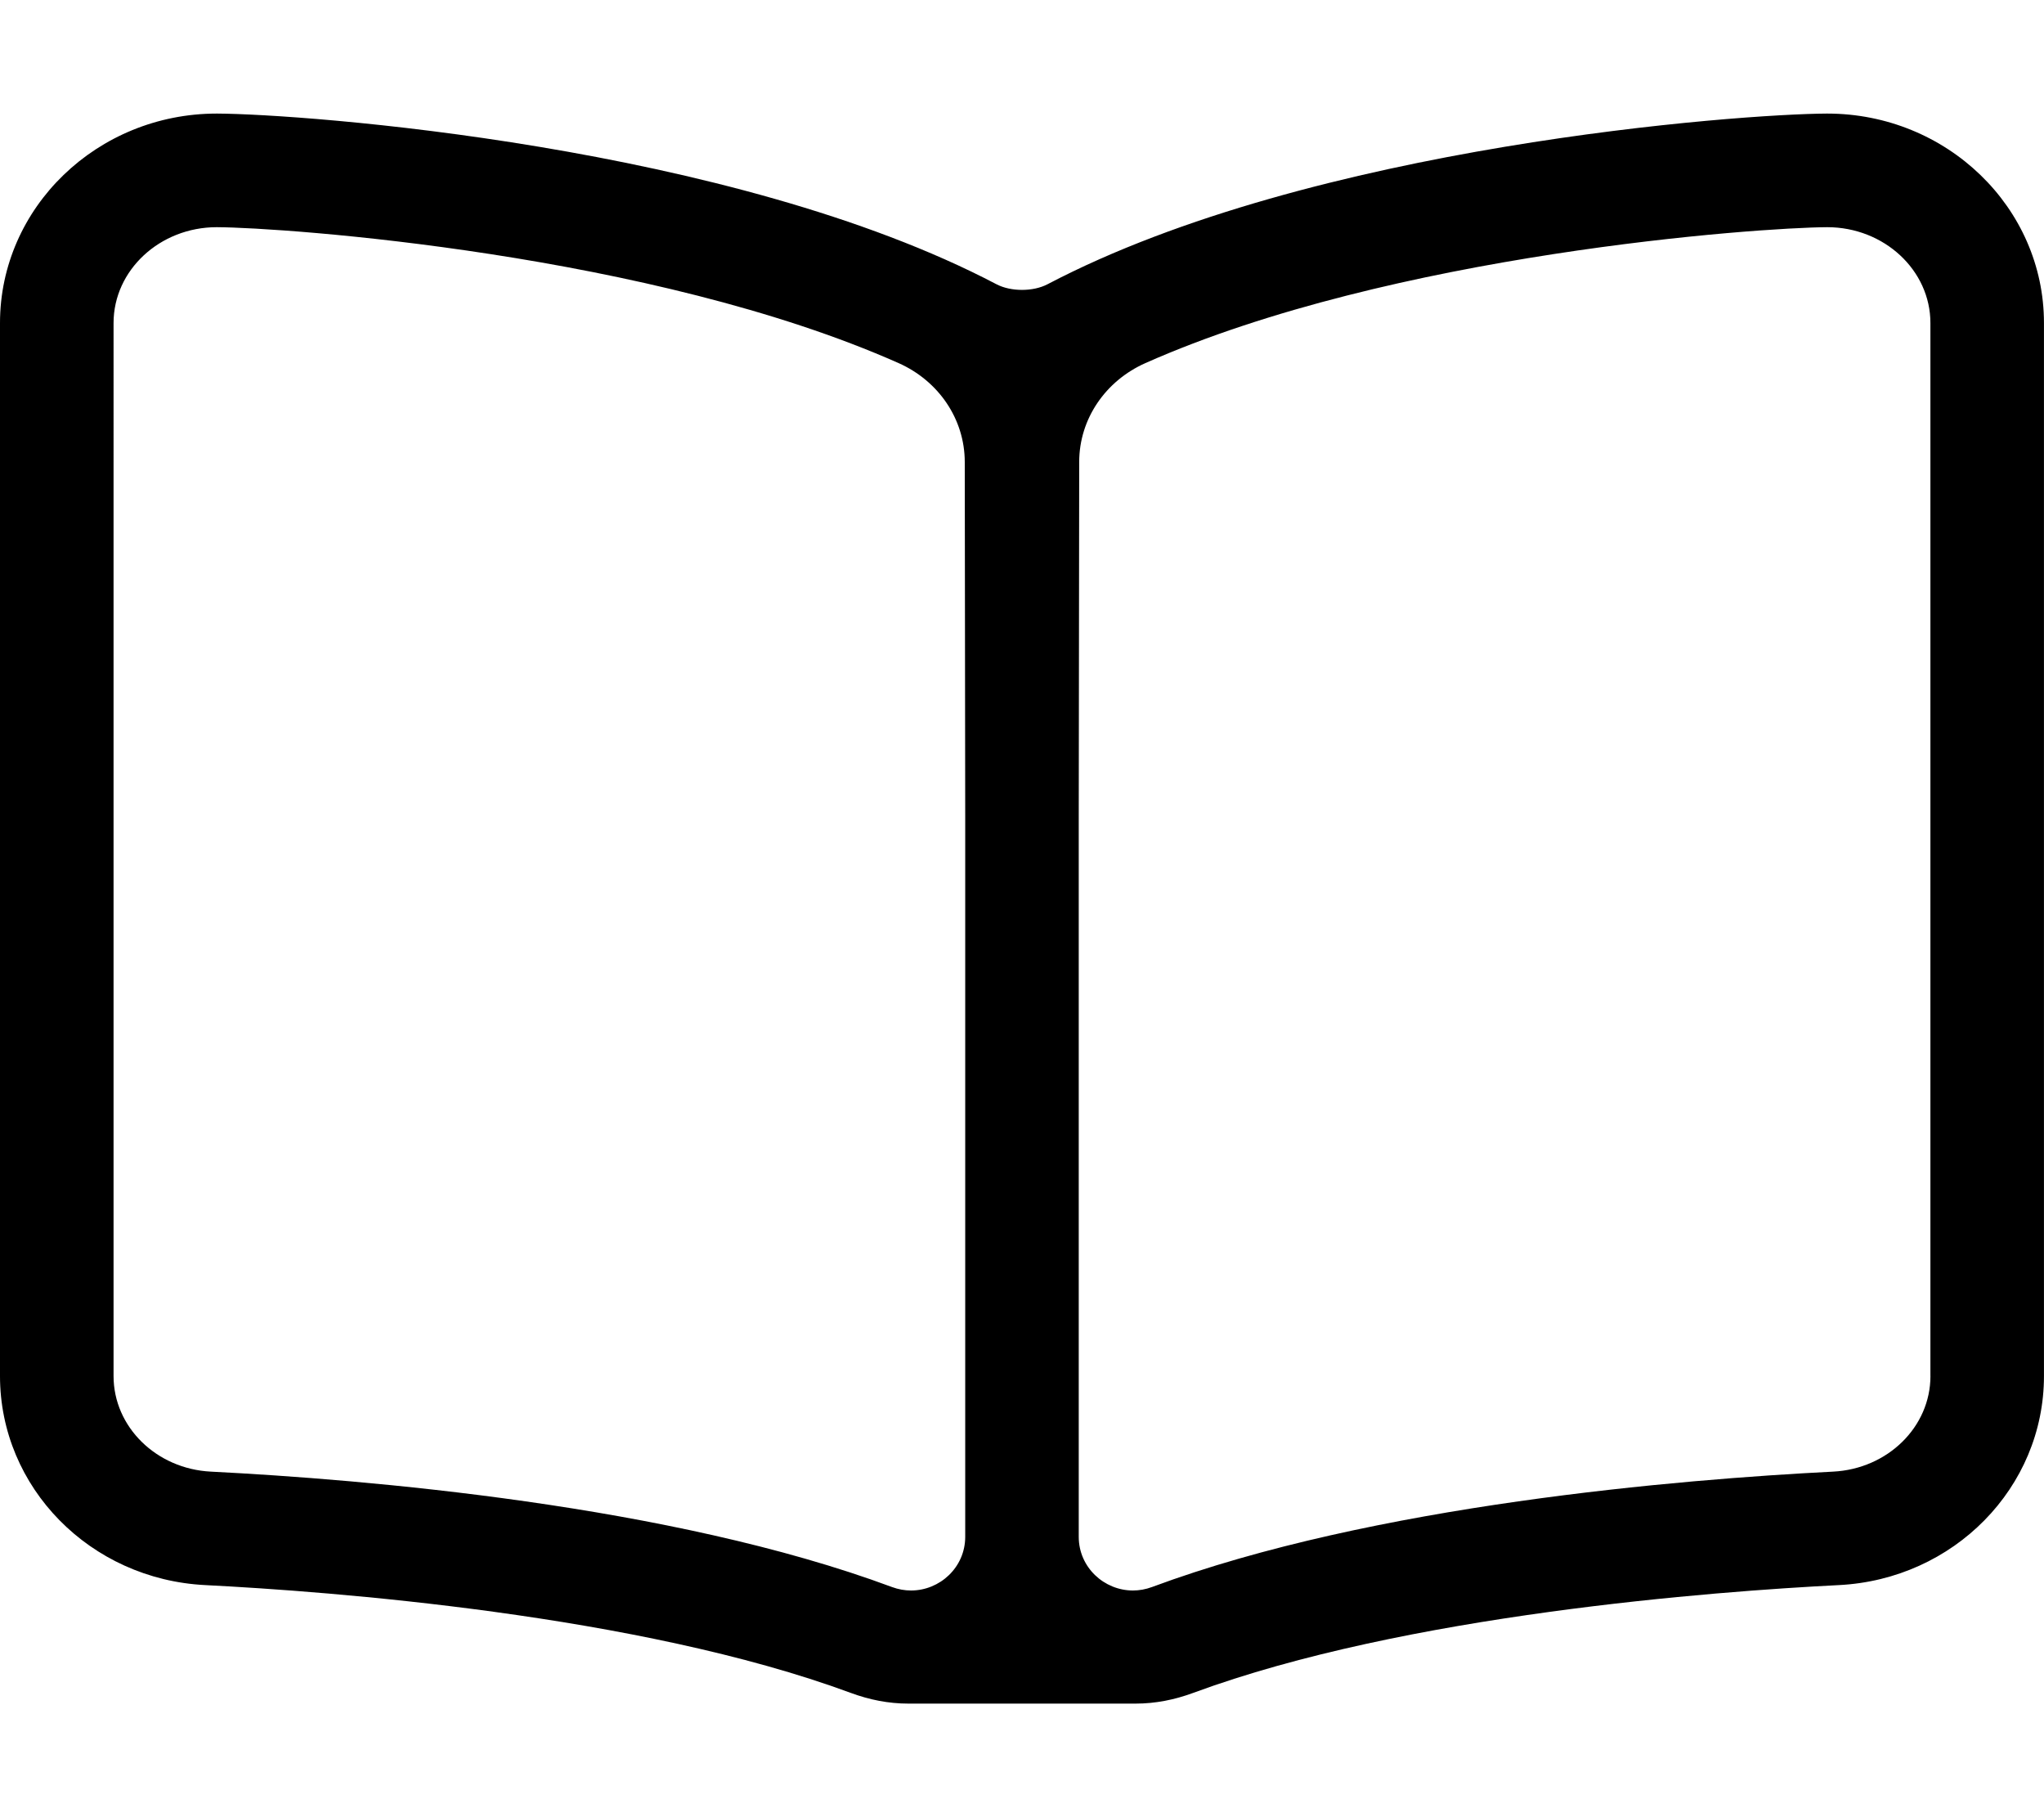<svg aria-hidden="true" focusable="false" data-prefix="fal" data-icon="book-open" class="svg-inline--fa fa-book-open fa-w-18" role="img" xmlns="http://www.w3.org/2000/svg" viewBox="0 0 576 512"><path fill="currentColor" d="M514.91 32h-.16c-24.08.12-144.75 8.83-219.56 48.09-4.05 2.12-10.33 2.12-14.38 0C205.99 40.83 85.32 32.12 61.25 32h-.16C27.4 32 0 58.47 0 91.01v296.7c0 31.41 25.41 57.28 57.85 58.9 34.77 1.76 122.03 8.26 181.89 30.37 5.27 1.95 10.64 3.02 16.25 3.02h64c5.62 0 10.99-1.08 16.26-3.02 59.87-22.11 147.12-28.61 181.92-30.37 32.41-1.62 57.82-27.48 57.82-58.89V91.01C576 58.47 548.6 32 514.91 32zM272 433c0 8.61-7.14 15.13-15.26 15.13-1.77 0-3.59-.31-5.39-.98-62.45-23.21-148.99-30.33-191.91-32.51-15.39-.77-27.44-12.6-27.44-26.93V91.01c0-14.89 13.06-27 29.09-27 19.28.1 122.46 7.38 192.12 38.29 11.26 5 18.64 15.75 18.66 27.84l.13 100.32V433zm272-45.29c0 14.33-12.05 26.16-27.45 26.93-42.92 2.18-129.46 9.3-191.91 32.51-1.8.67-3.62.98-5.39.98-8.11 0-15.26-6.52-15.26-15.13V230.46l.13-100.32c.01-12.09 7.4-22.84 18.66-27.84 69.66-30.91 172.84-38.19 192.12-38.29 16.03 0 29.09 12.11 29.09 27v296.7z"></path></svg>